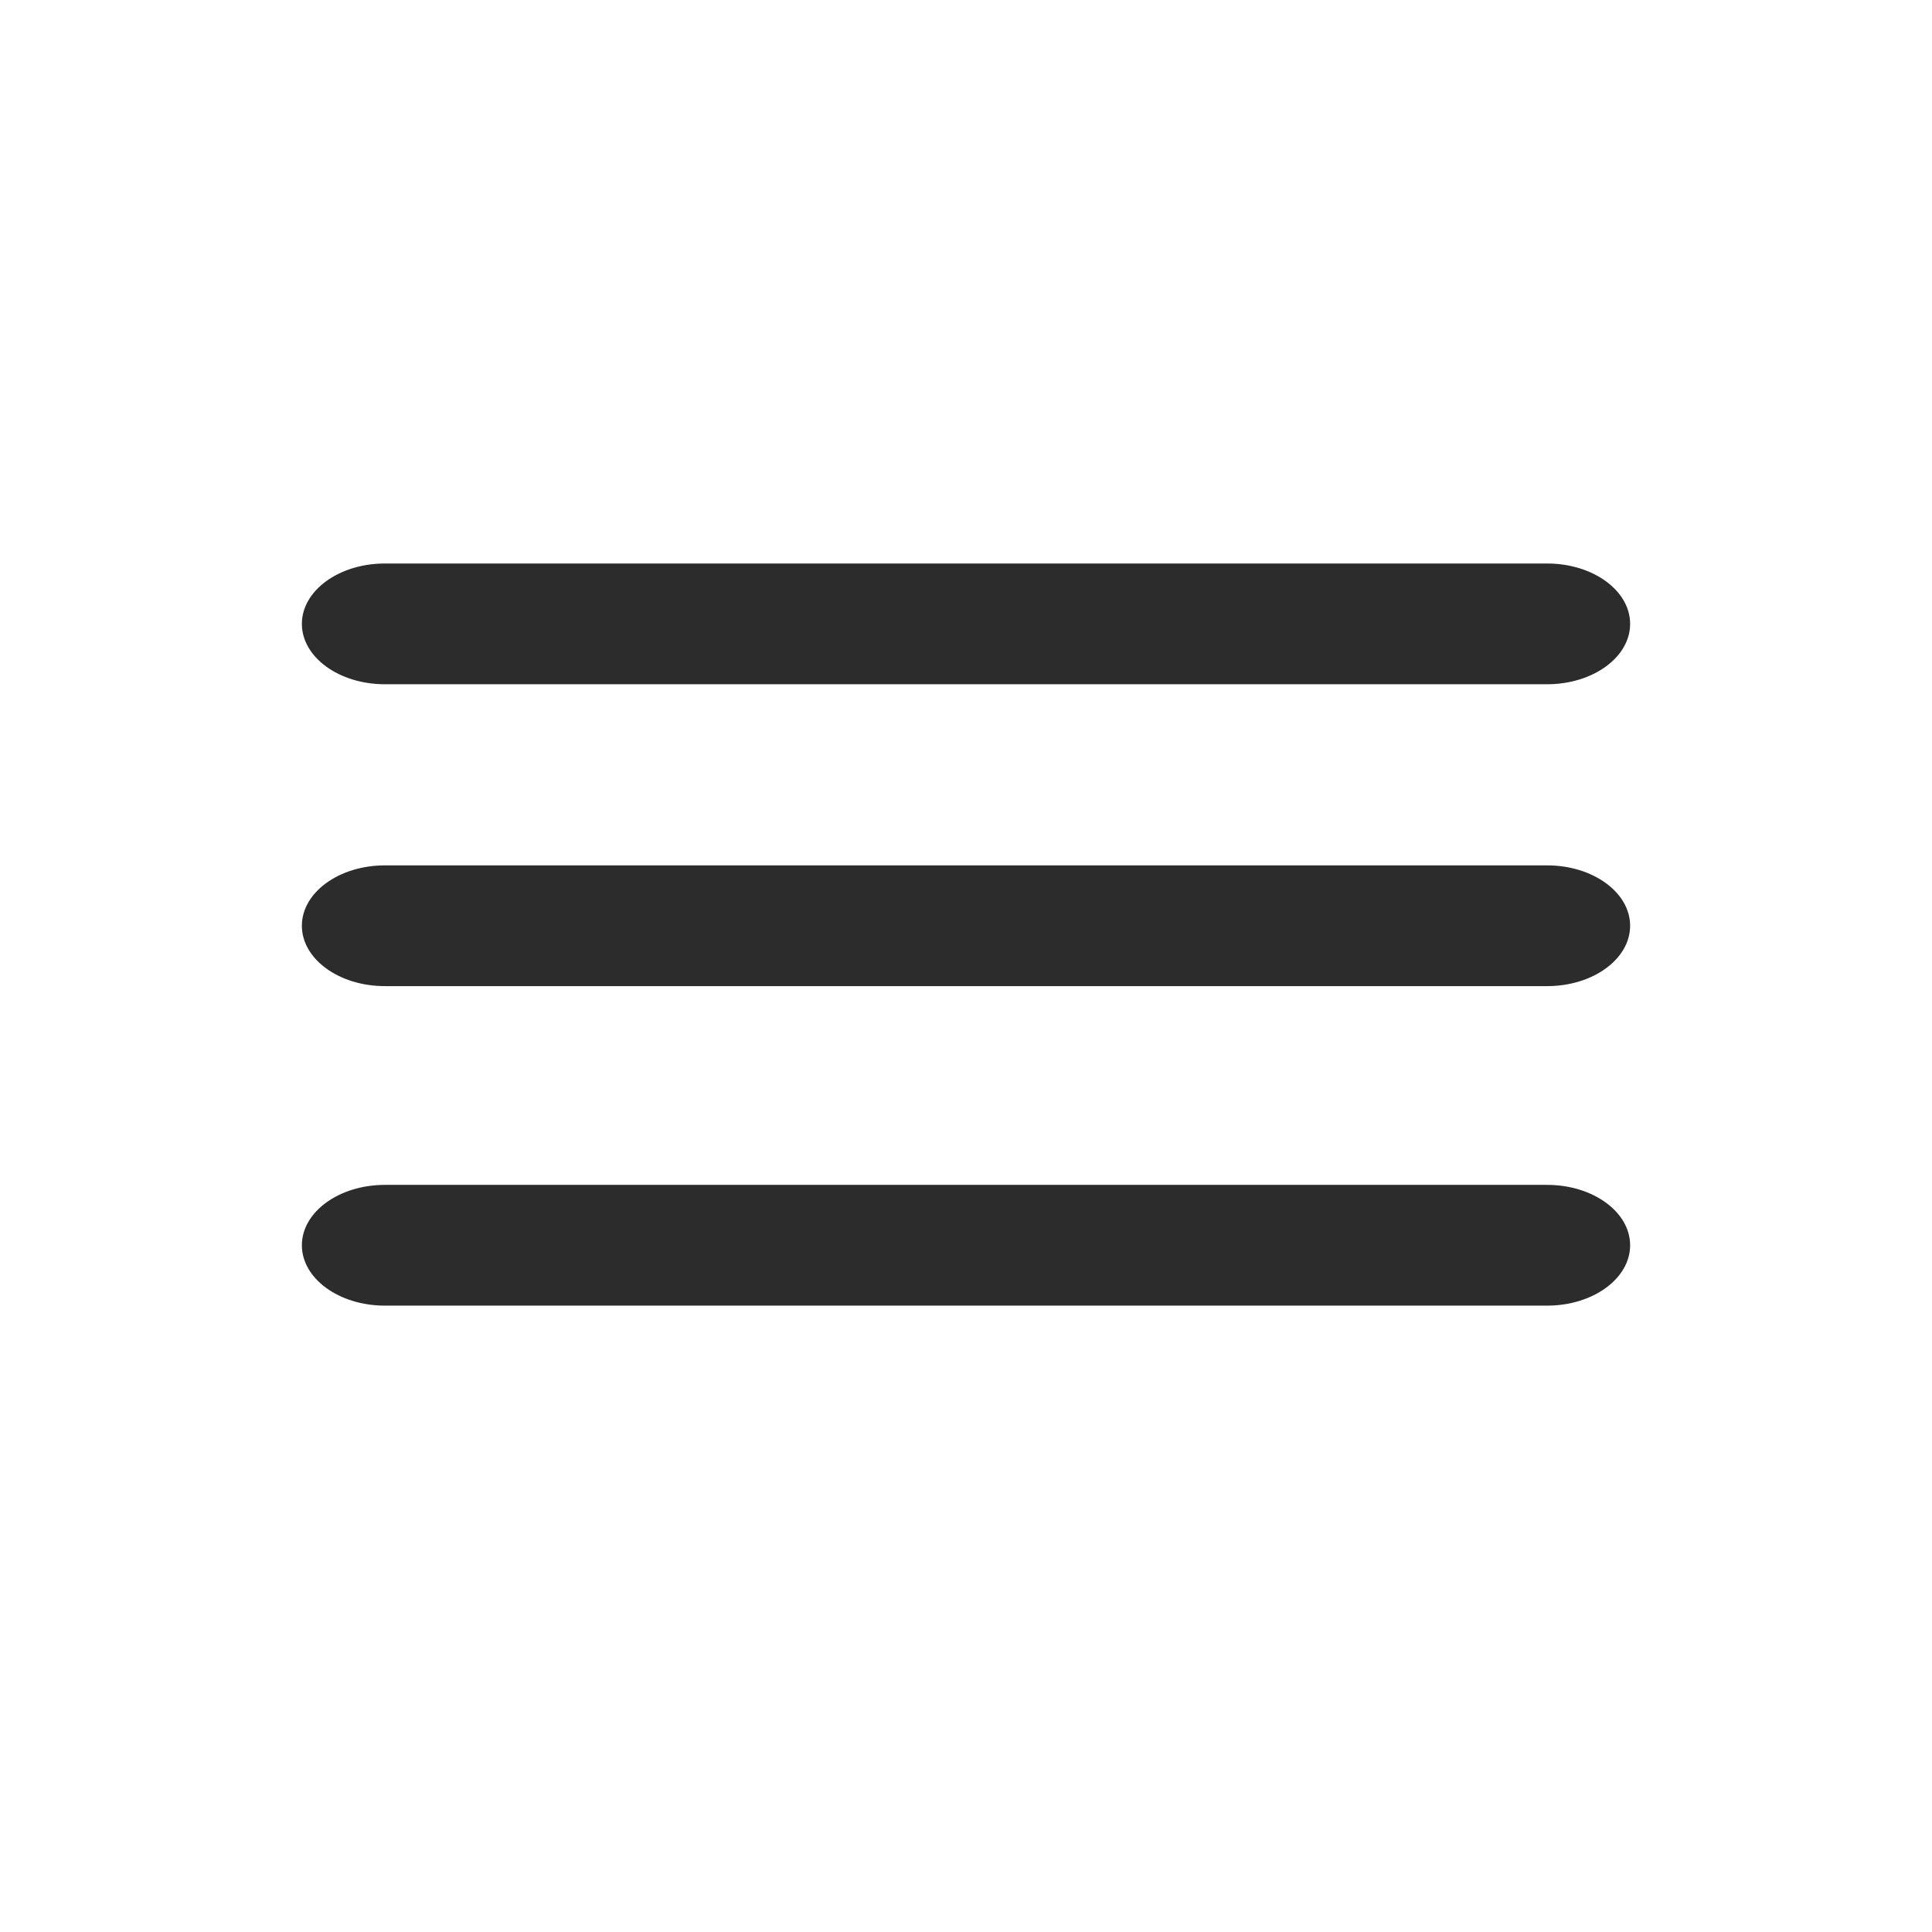<?xml version="1.0" encoding="UTF-8"?> <svg xmlns="http://www.w3.org/2000/svg" width="24" height="24" viewBox="0 0 24 24" fill="none"><path fill-rule="evenodd" clip-rule="evenodd" d="M3.75 11.5C3.75 11.086 4.212 10.75 4.781 10.75H19.219C19.788 10.75 20.25 11.086 20.25 11.5C20.25 11.914 19.788 12.25 19.219 12.25H4.781C4.212 12.25 3.75 11.914 3.75 11.5Z" fill="#2C2C2C"></path><path fill-rule="evenodd" clip-rule="evenodd" d="M3.75 7.75C3.75 7.336 4.212 7 4.781 7H19.219C19.788 7 20.25 7.336 20.25 7.75C20.25 8.164 19.788 8.5 19.219 8.5H4.781C4.212 8.5 3.75 8.164 3.75 7.75Z" fill="#2C2C2C"></path><path fill-rule="evenodd" clip-rule="evenodd" d="M3.75 15.469C3.75 15.055 4.212 14.719 4.781 14.719H19.219C19.788 14.719 20.25 15.055 20.25 15.469C20.25 15.883 19.788 16.219 19.219 16.219H4.781C4.212 16.219 3.75 15.883 3.75 15.469Z" fill="#2C2C2C"></path></svg> 